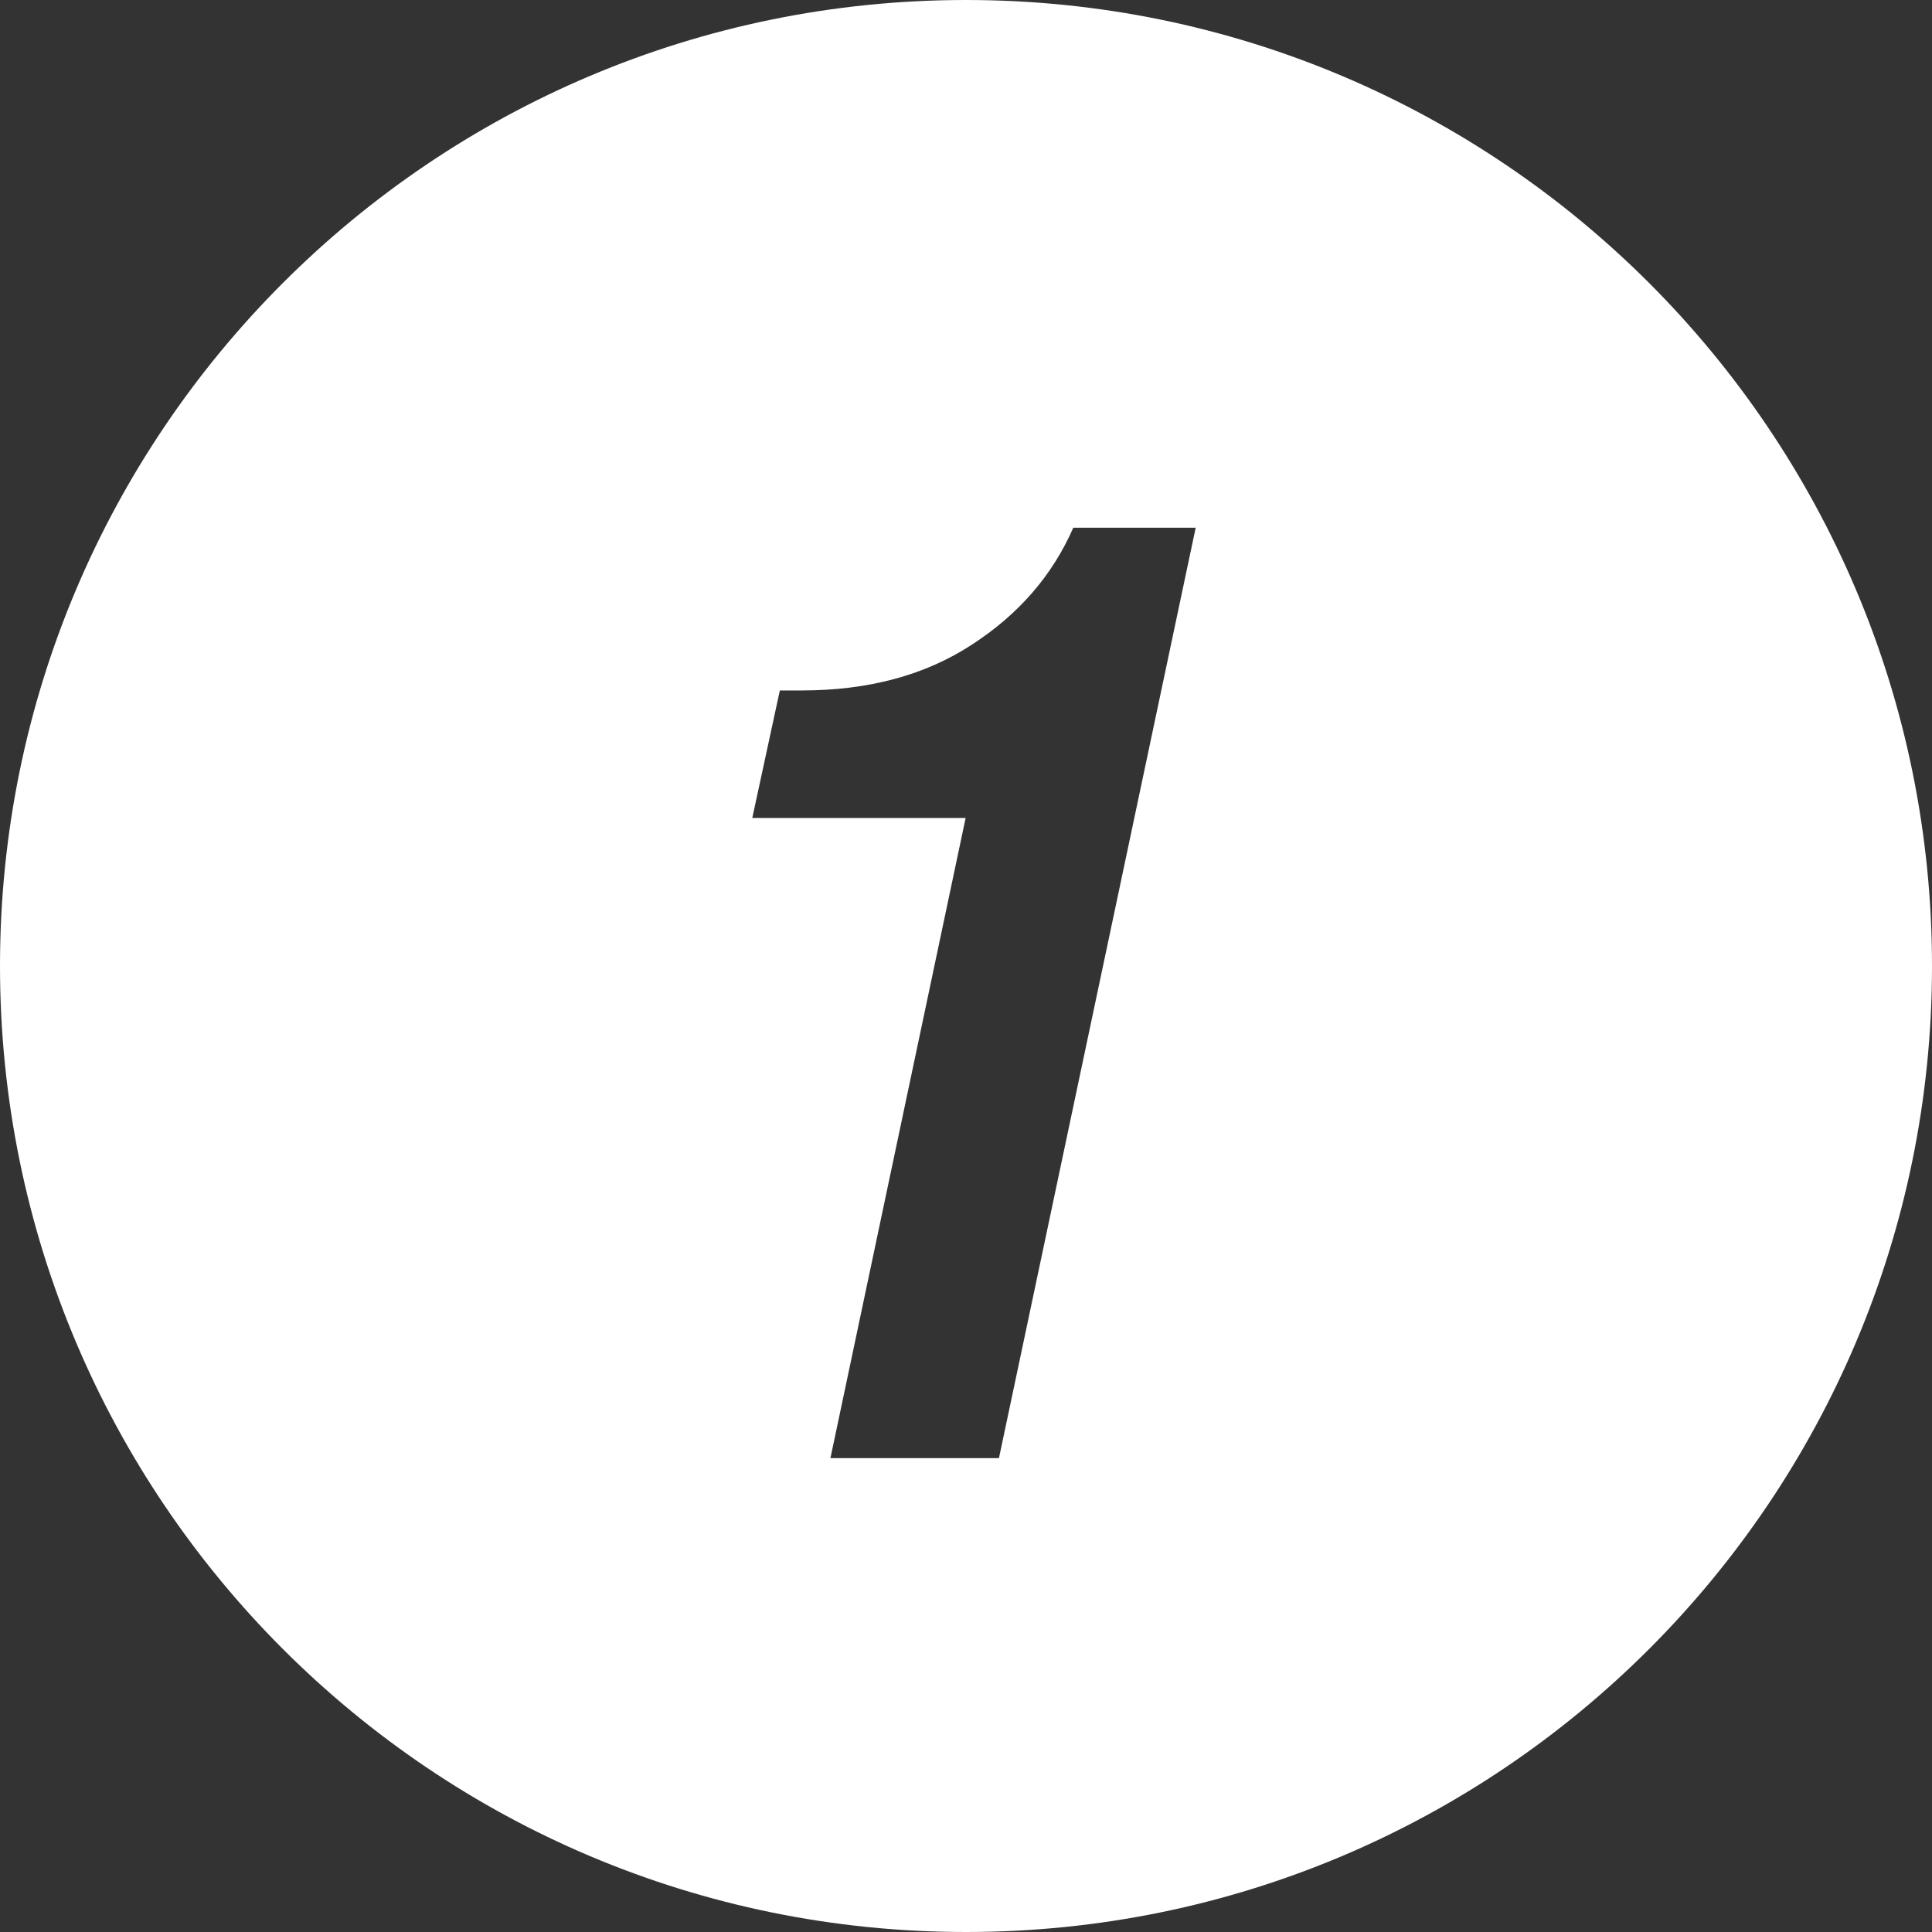<?xml version="1.0" encoding="UTF-8"?> <svg xmlns="http://www.w3.org/2000/svg" width="53" height="53" viewBox="0 0 53 53" fill="none"><rect x="0" y="0" width="53" height="53" fill="#333333" stroke="none"/> <path fill-rule="evenodd" clip-rule="evenodd" d="M26.5 53C41.136 53 53 41.136 53 26.5C53 11.864 41.136 0 26.5 0C11.864 0 0 11.864 0 26.5C0 41.136 11.864 53 26.5 53ZM21.393 18.941L20.637 22.439H26.49L22.781 40H27.404L32.801 14.477H29.443C28.869 15.789 27.938 16.861 26.648 17.693C25.371 18.525 23.818 18.941 21.99 18.941H21.393Z" fill="white"></path> </svg> 